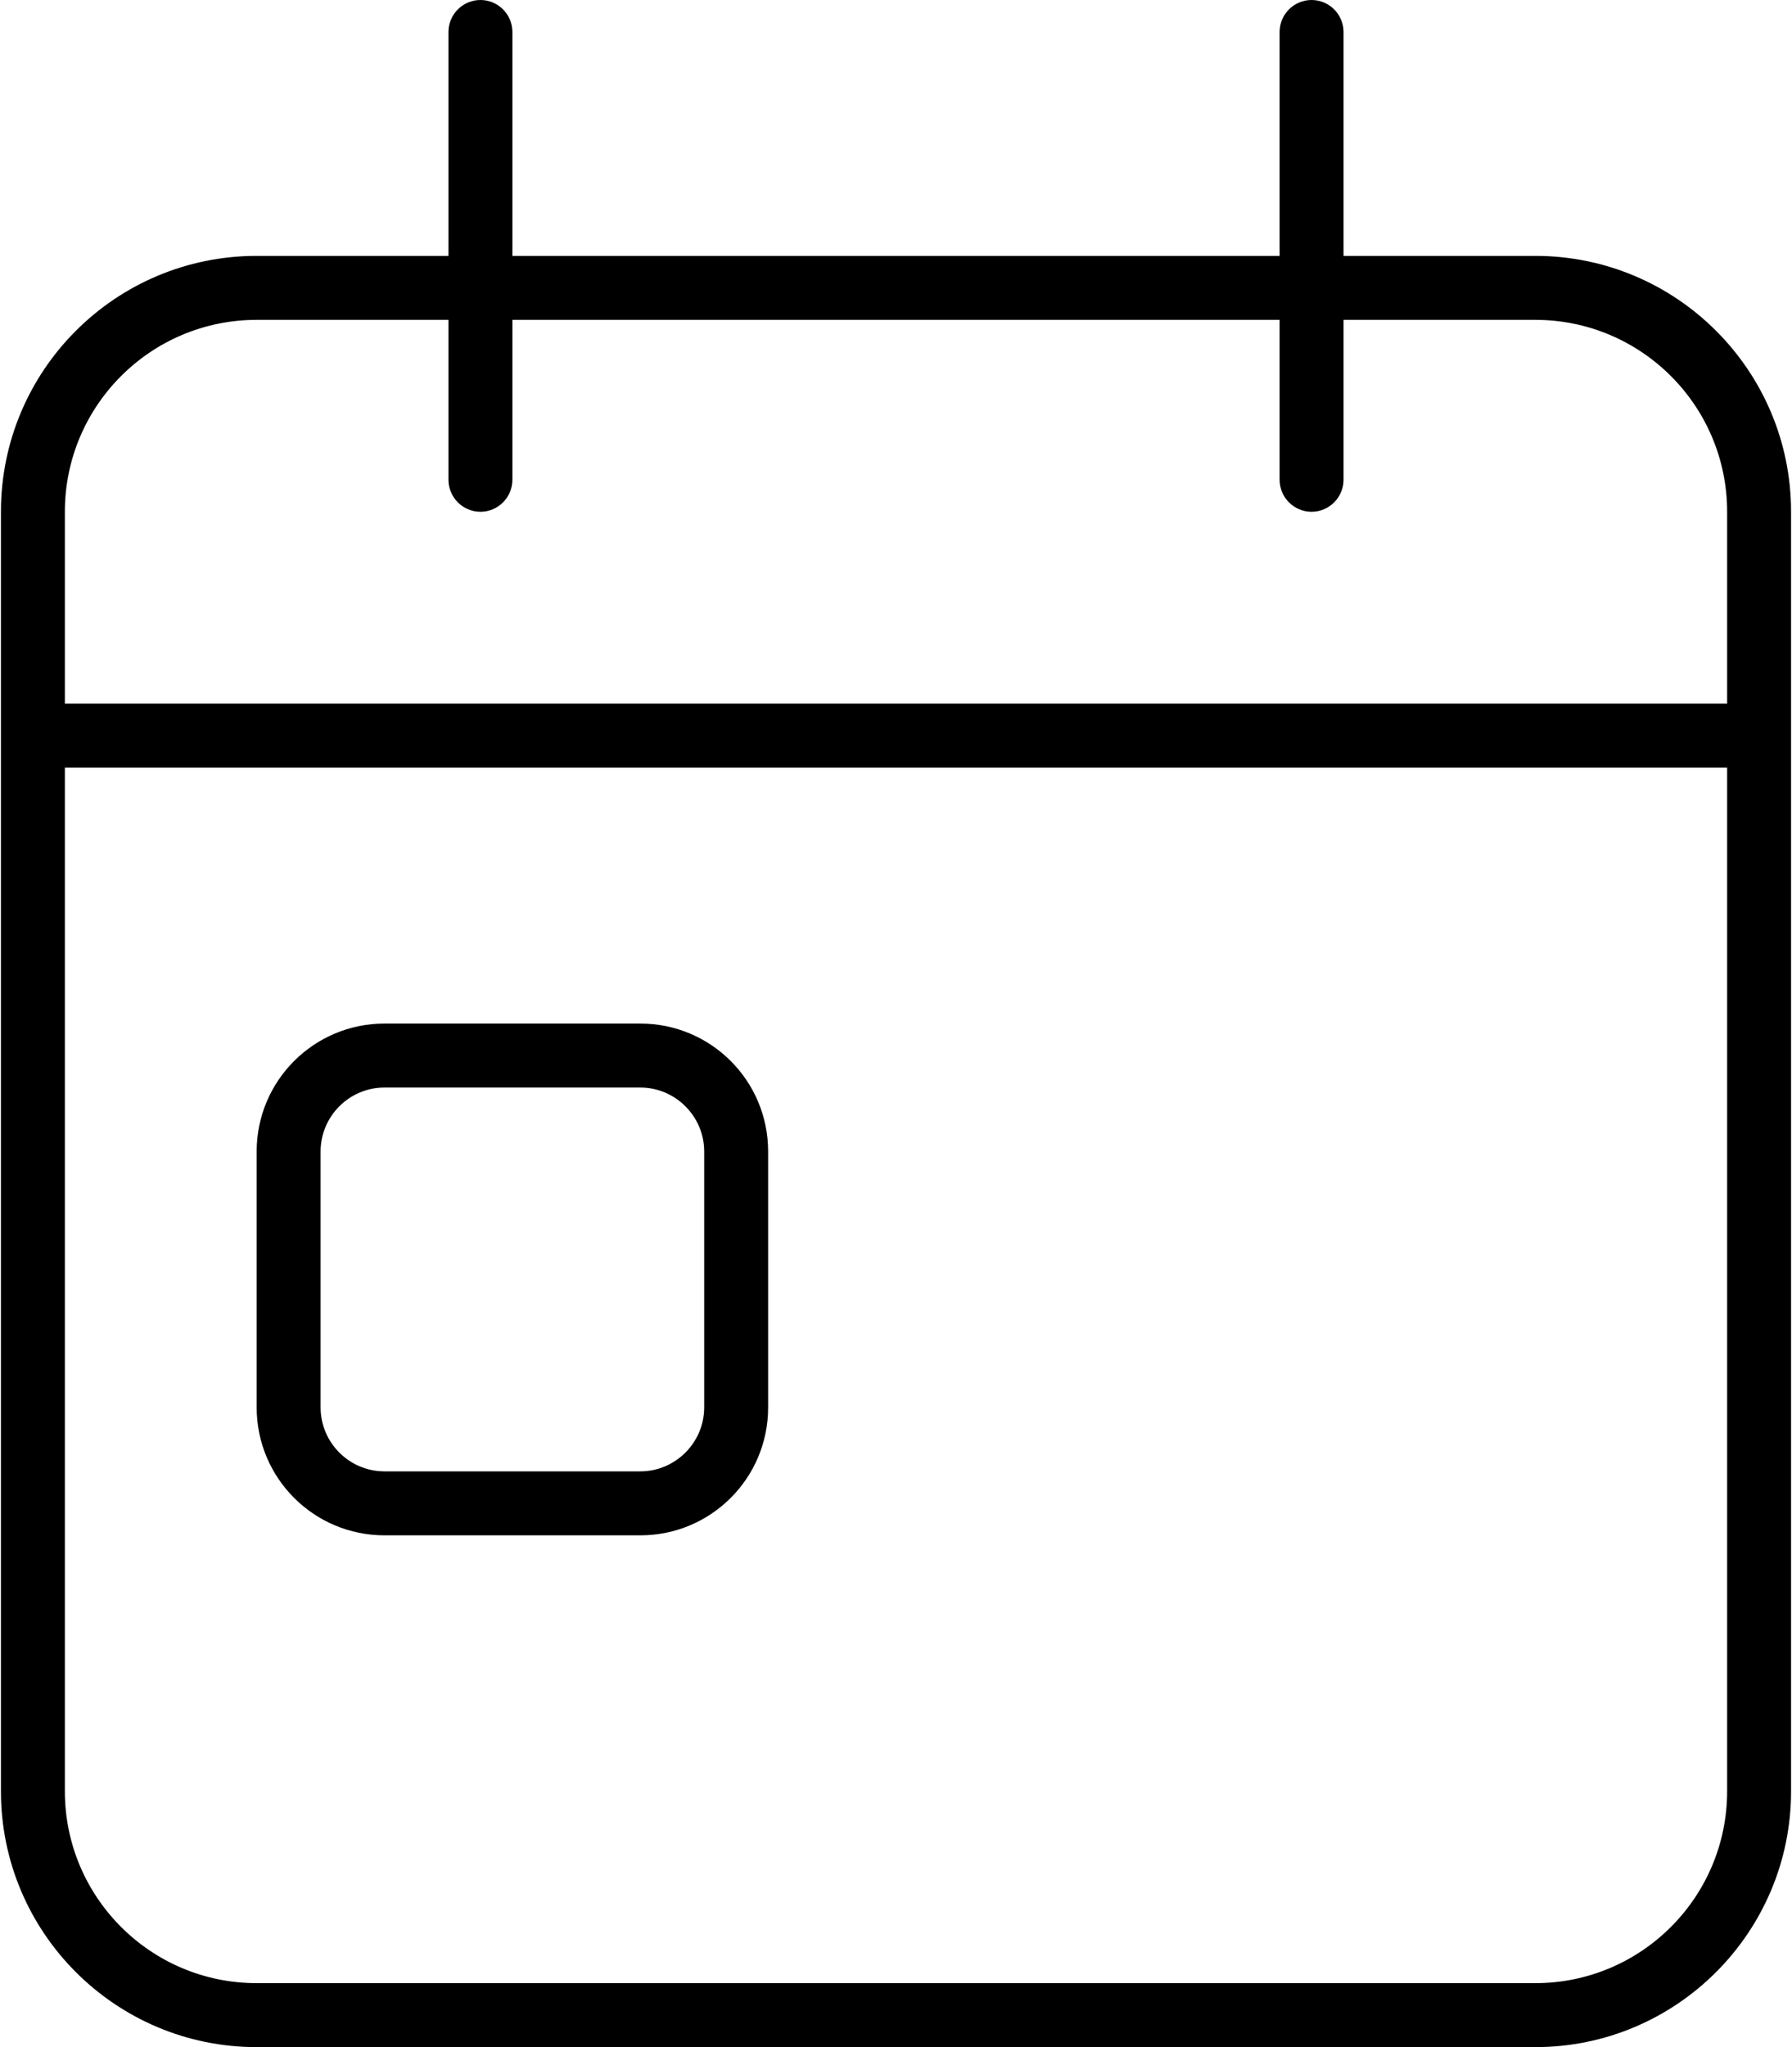 <?xml version="1.0"?>
<svg xmlns="http://www.w3.org/2000/svg" viewBox="0 0 448 512" width="120" height="137"><path d="M64 288C64 270.3 78.33 256 96 256H160C177.7 256 192 270.3 192 288V352C192 369.7 177.7 384 160 384H96C78.33 384 64 369.7 64 352V288zM80 352C80 360.8 87.16 368 96 368H160C168.8 368 176 360.8 176 352V288C176 279.2 168.8 272 160 272H96C87.16 272 80 279.2 80 288V352zM128 64H320V8C320 3.582 323.6 0 328 0C332.4 0 336 3.582 336 8V64H384C419.3 64 448 92.65 448 128V448C448 483.3 419.3 512 384 512H64C28.65 512 0 483.3 0 448V128C0 92.65 28.65 64 64 64H112V8C112 3.582 115.6 0 120 0C124.4 0 128 3.582 128 8V64zM16 448C16 474.5 37.49 496 64 496H384C410.5 496 432 474.5 432 448V192H16V448zM64 80C37.49 80 16 101.5 16 128V176H432V128C432 101.5 410.5 80 384 80H336V120C336 124.4 332.4 128 328 128C323.6 128 320 124.4 320 120V80H128V120C128 124.4 124.4 128 120 128C115.6 128 112 124.4 112 120V80H64z"/></svg>
